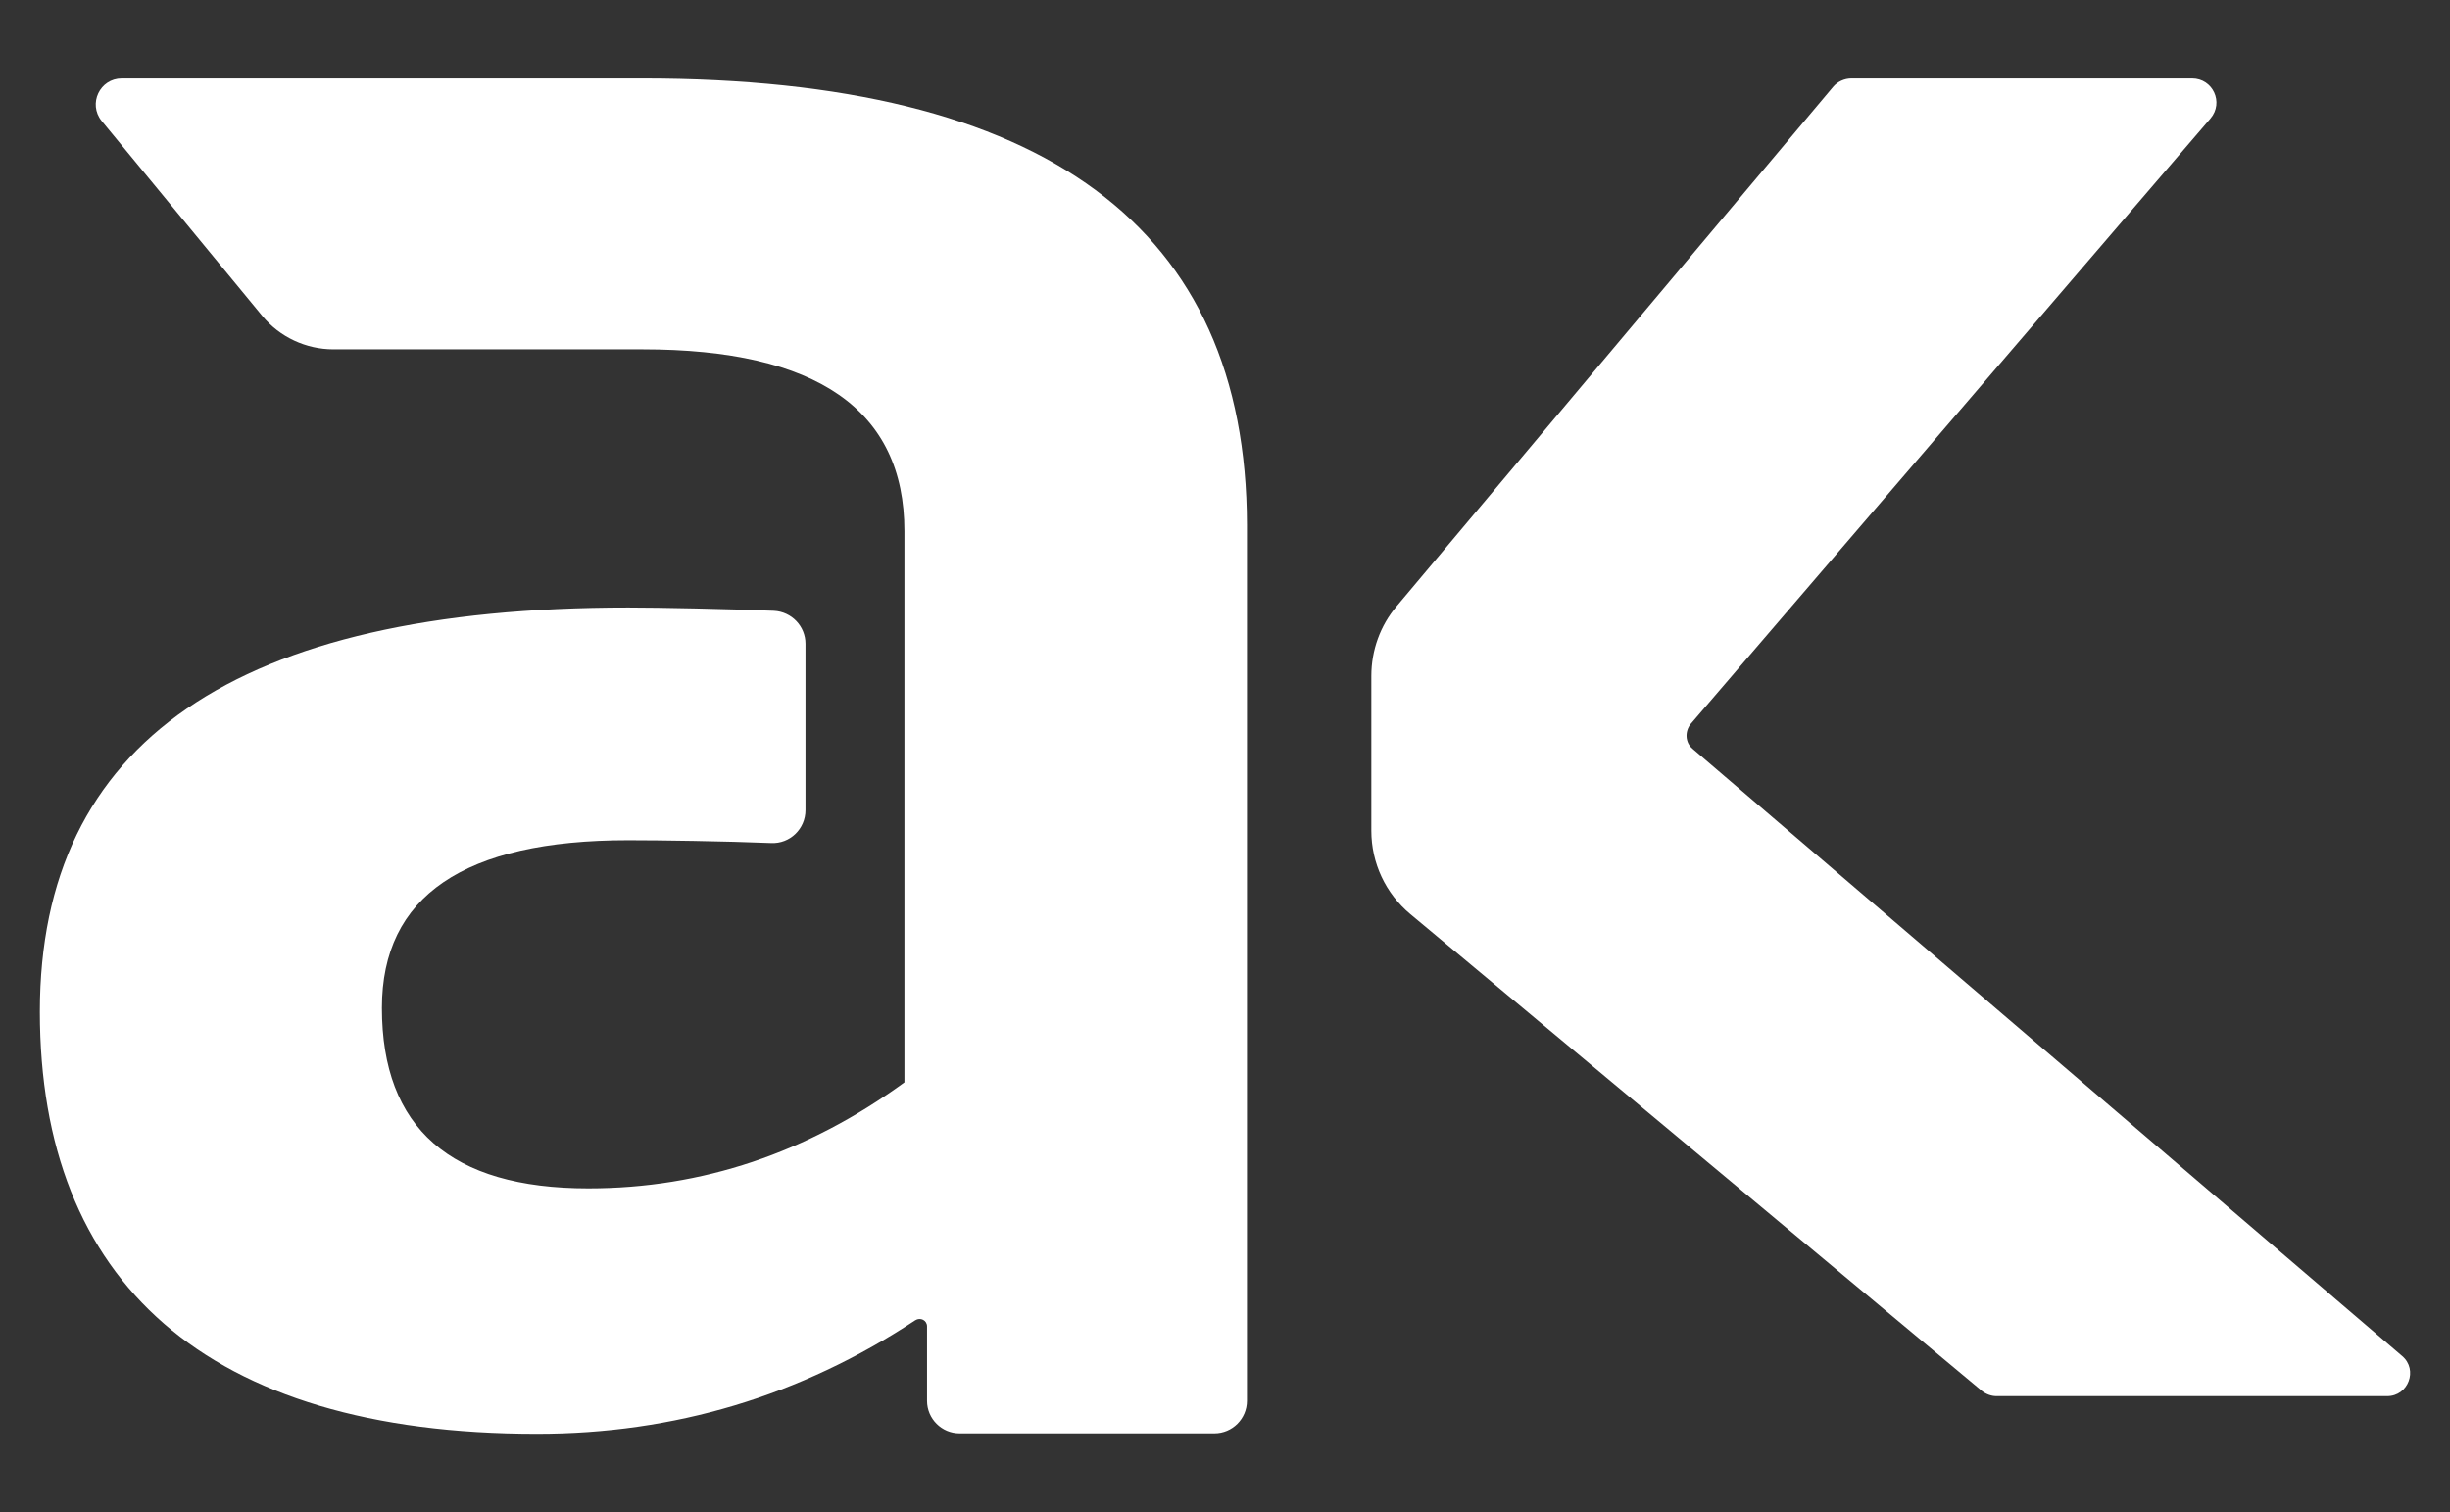 <?xml version="1.0" encoding="utf-8"?>
<svg id="Livello_1" data-name="Livello 1" version="1.1" viewBox="0 0 52 32.1" xmlns="http://www.w3.org/2000/svg">
  <rect x="0" y="0" width="52" height="32.1" fill="#333333" stroke="none"/>
  <defs>
    <style>
      .cls-1 {
        fill: #fff;
        stroke-width: 0px;
      }
    </style>
  </defs>
  <g transform="matrix(1, 0, 0, 1, 82.722, -3.697)">
    <g>
      <g id="g-1" transform="matrix(1, 0, 0, 1, -81.876, 5.362)">
        <path class="cls-1" d="M12.79,0H1.74c-.47,0-.72.54-.43.9l3.41,4.14c.37.45.93.71,1.51.71h6.56c3.71,0,5.56,1.29,5.56,3.86v11.7c-2.06,1.5-4.3,2.25-6.71,2.25-2.92,0-4.38-1.28-4.38-3.83,0-2.37,1.74-3.56,5.23-3.56.67,0,2.05.02,3.03.06.4.02.73-.3.73-.7v-3.53c0-.37-.29-.68-.67-.7-.99-.04-2.42-.07-3.09-.07C4.16,11.23,0,14.09,0,19.81s3.52,8.96,10.55,8.96c2.91,0,5.59-.8,8.03-2.41.11-.07.25,0,.25.13v1.58c0,.38.31.69.69.69h5.41c.38,0,.69-.31.69-.69V9.48C25.61,3.16,21.34,0,12.79,0Z"/>
        <path class="cls-1" d="M 35.08 14.23 C 34.92 14.1 34.91 13.86 35.04 13.7 L 46.07 0.85 C 46.36 0.51 46.12 0 45.68 0 L 38.45 0 C 38.3 0 38.15 0.07 38.06 0.18 L 28.8 11.2 C 28.45 11.61 28.26 12.14 28.26 12.68 L 28.26 15.97 C 28.26 16.65 28.56 17.3 29.09 17.74 L 41.22 27.86 C 41.31 27.93 41.42 27.97 41.53 27.97 L 49.82 27.97 C 50.27 27.97 50.48 27.41 50.14 27.12 L 35.09 14.239 L 35.08 14.23 Z"/>
      </g>
    </g>
  </g>
</svg>